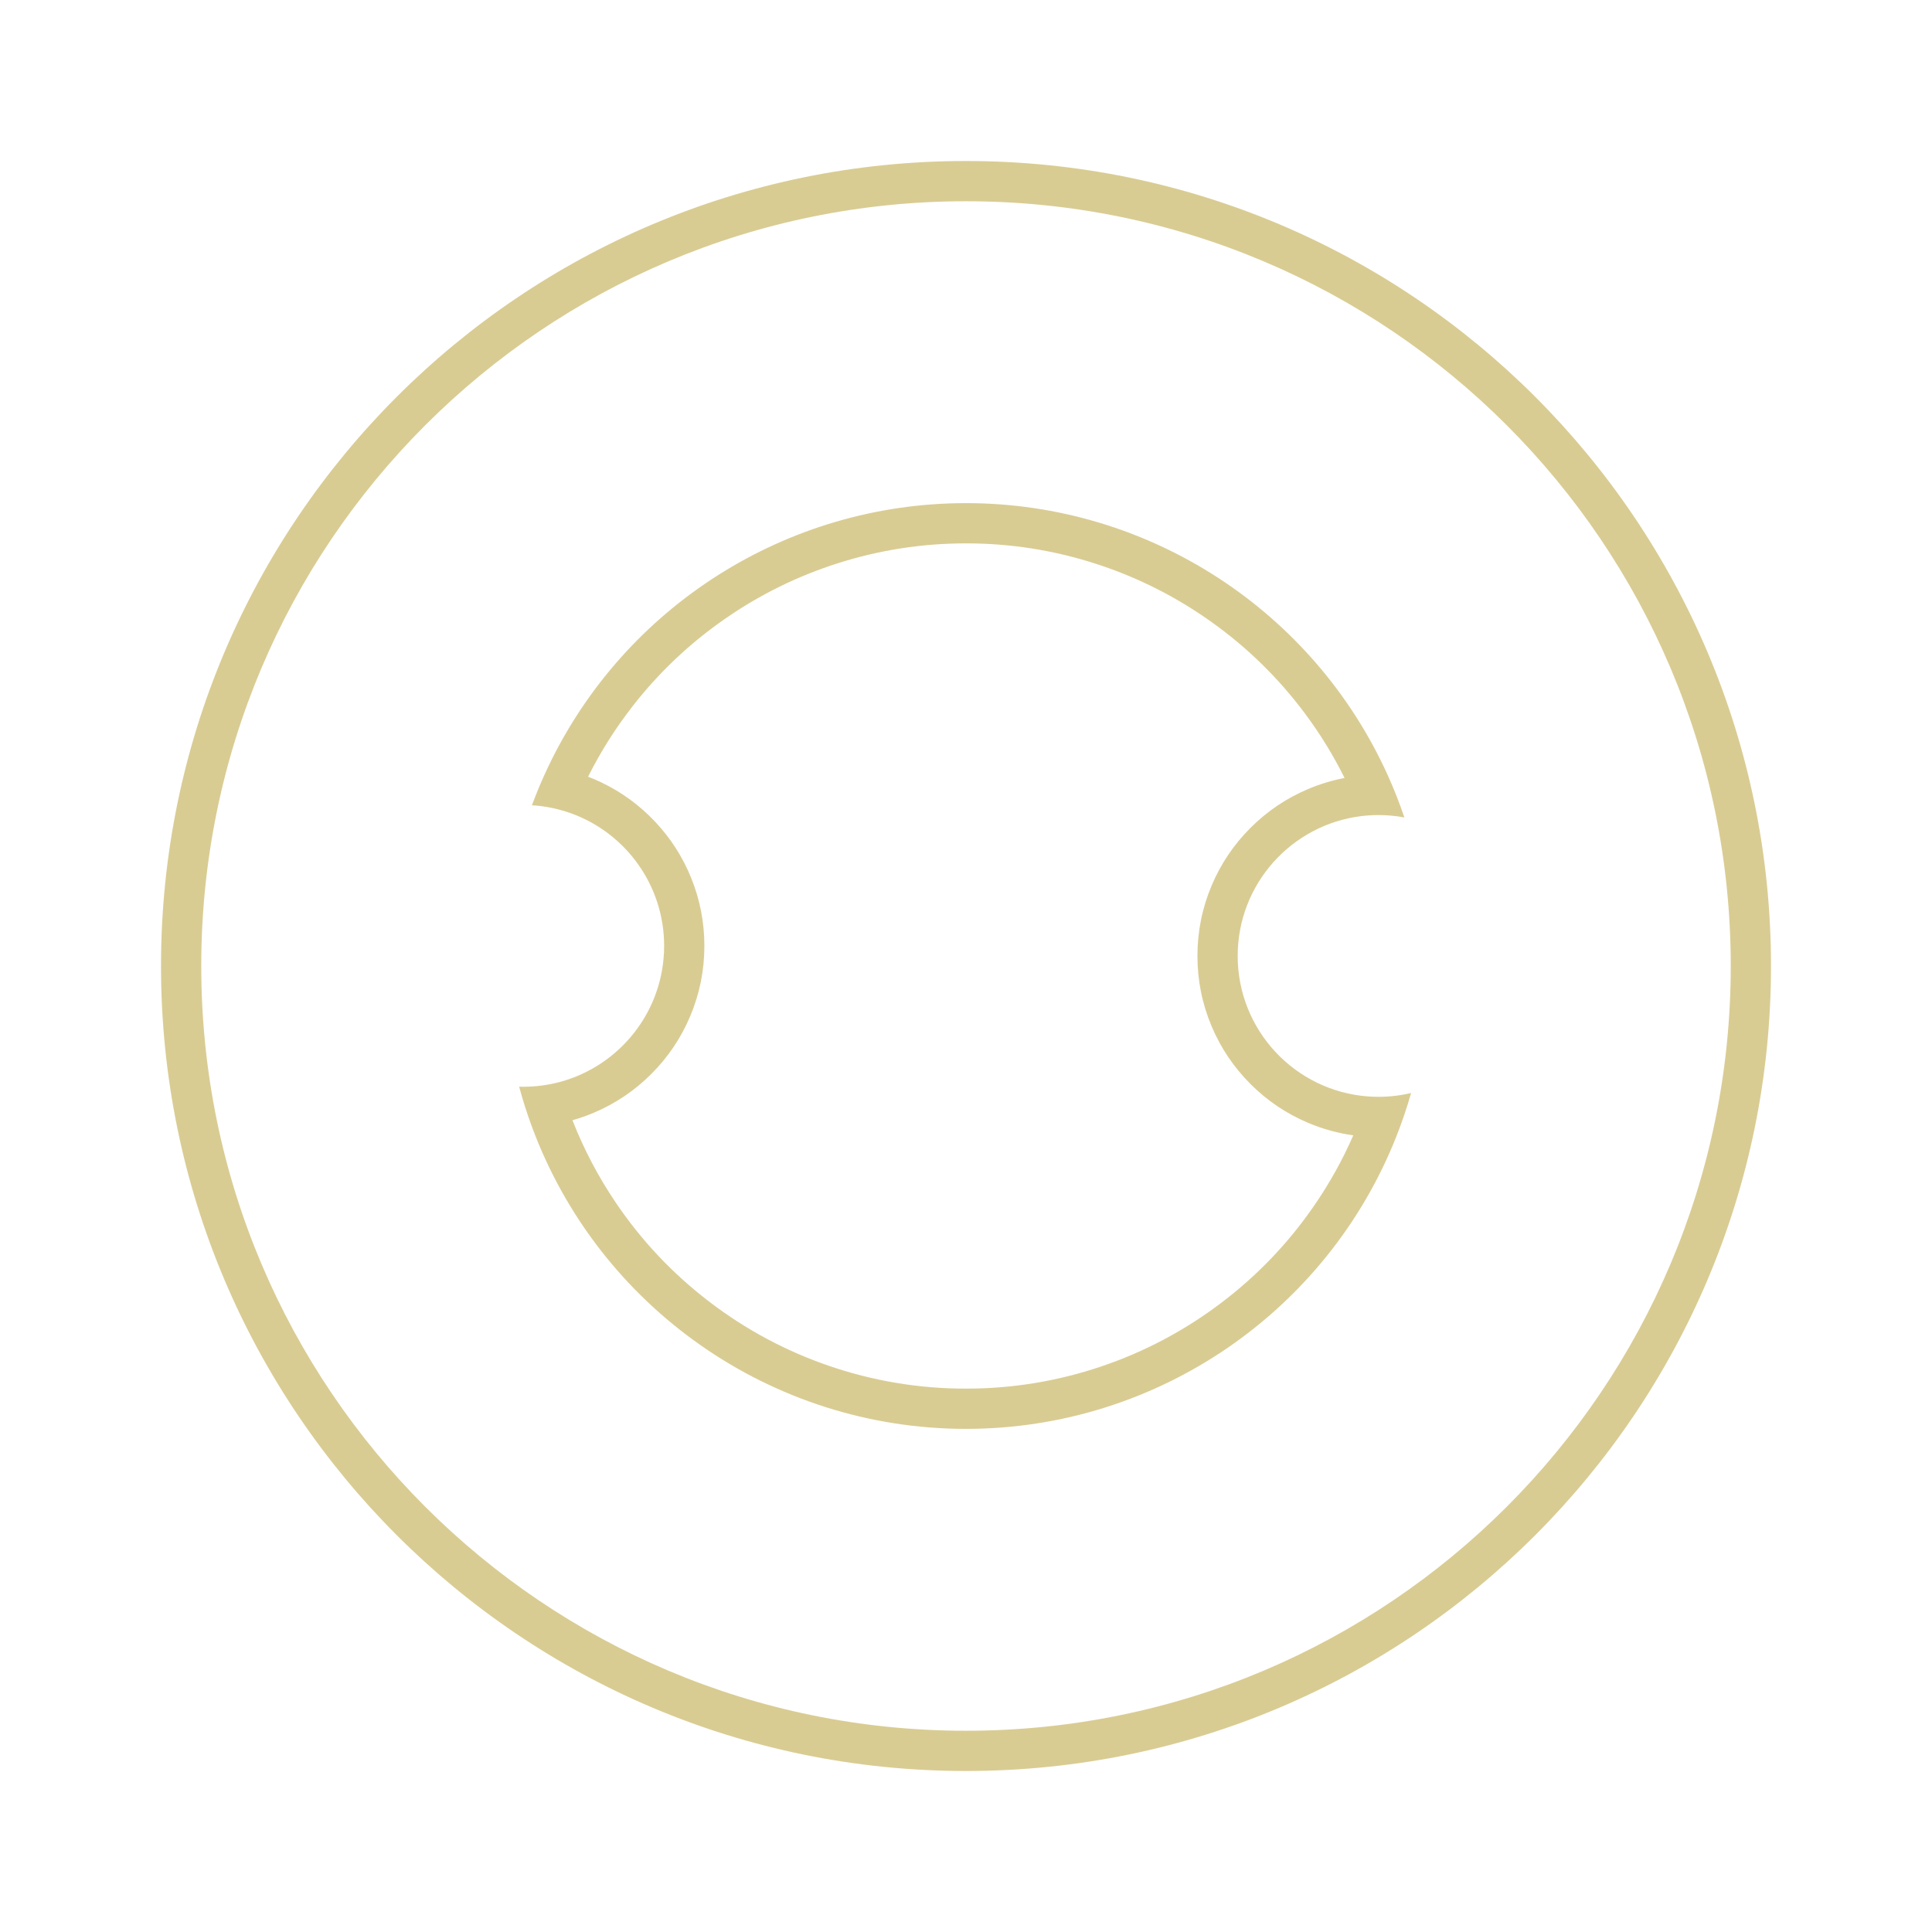 <svg xmlns="http://www.w3.org/2000/svg" xmlns:xlink="http://www.w3.org/1999/xlink" fill="none" version="1.1" width="96" height="96" viewBox="0 0 96 96"><g><g></g><g><path d="M48,8C70.091,8,88,25.909,88,48C88,70.091,70.091,88,48,88C25.909,88,8,70.091,8,48C8,25.909,25.909,8,48,8ZM48,10C27.013,10,10,27.013,10,48C10,68.987,27.013,86,48,86C68.987,86,86,68.987,86,48C86,27.013,68.987,10,48,10Z" fill="#D9CC93" fill-opacity="1"/></g><g><path d="M69.39,56.456C69.665,55.759,69.908,55.043,70.117,54.311C69.587,54.436,69.045,54.5,68.5,54.5C68.324,54.5,68.149,54.493,67.975,54.481C64.354,54.212,61.5,51.189,61.5,47.5C61.5,43.927,64.177,40.979,67.636,40.553C67.919,40.518,68.207,40.5,68.5,40.5C68.931,40.5,69.36,40.54,69.783,40.619C69.539,39.898,69.261,39.195,68.952,38.511C65.26,30.349,57.097,25,48,25C39.081,25,31.035,30.147,27.246,38.086C26.947,38.711,26.675,39.354,26.431,40.013C27.125,40.056,27.79,40.199,28.413,40.427C31.103,41.414,33,43.997,33,47C33,50.241,30.797,52.968,27.807,53.765C27.23,53.918,26.625,54,26,54C25.932,54,25.864,53.999,25.796,53.997C25.979,54.676,26.191,55.34,26.432,55.99C29.743,64.941,38.31,71,48,71C57.51,71,65.953,65.161,69.39,56.456ZM67.244,56.414Q66.435,58.267,65.272,59.947Q63.351,62.724,60.649,64.763Q57.947,66.802,54.75,67.888Q51.474,69,48,69Q44.486,69,41.177,67.863Q37.949,66.753,35.233,64.673Q32.516,62.593,30.603,59.766Q29.291,57.826,28.446,55.664Q28.983,55.512,29.504,55.292Q31.119,54.609,32.364,53.364Q33.609,52.119,34.292,50.504Q35,48.83,35,47Q35,45.247,34.347,43.631Q33.716,42.067,32.557,40.835Q31.399,39.603,29.877,38.876Q29.553,38.722,29.222,38.594Q30.149,36.74,31.435,35.09Q33.389,32.583,36.003,30.764Q38.616,28.945,41.646,27.983Q44.741,27,48,27Q51.337,27,54.498,28.029Q57.59,29.036,60.237,30.934Q62.884,32.831,64.829,35.436Q65.971,36.965,66.81,38.657Q65.881,38.834,64.996,39.208Q63.381,39.891,62.136,41.136Q60.891,42.381,60.208,43.996Q59.5,45.67,59.5,47.5Q59.5,49.33,60.208,51.004Q60.891,52.619,62.136,53.864Q63.381,55.109,64.996,55.792Q66.087,56.253,67.244,56.414Z" fill-rule="evenodd" fill="#D9CC93" fill-opacity="1"/></g></g></svg>